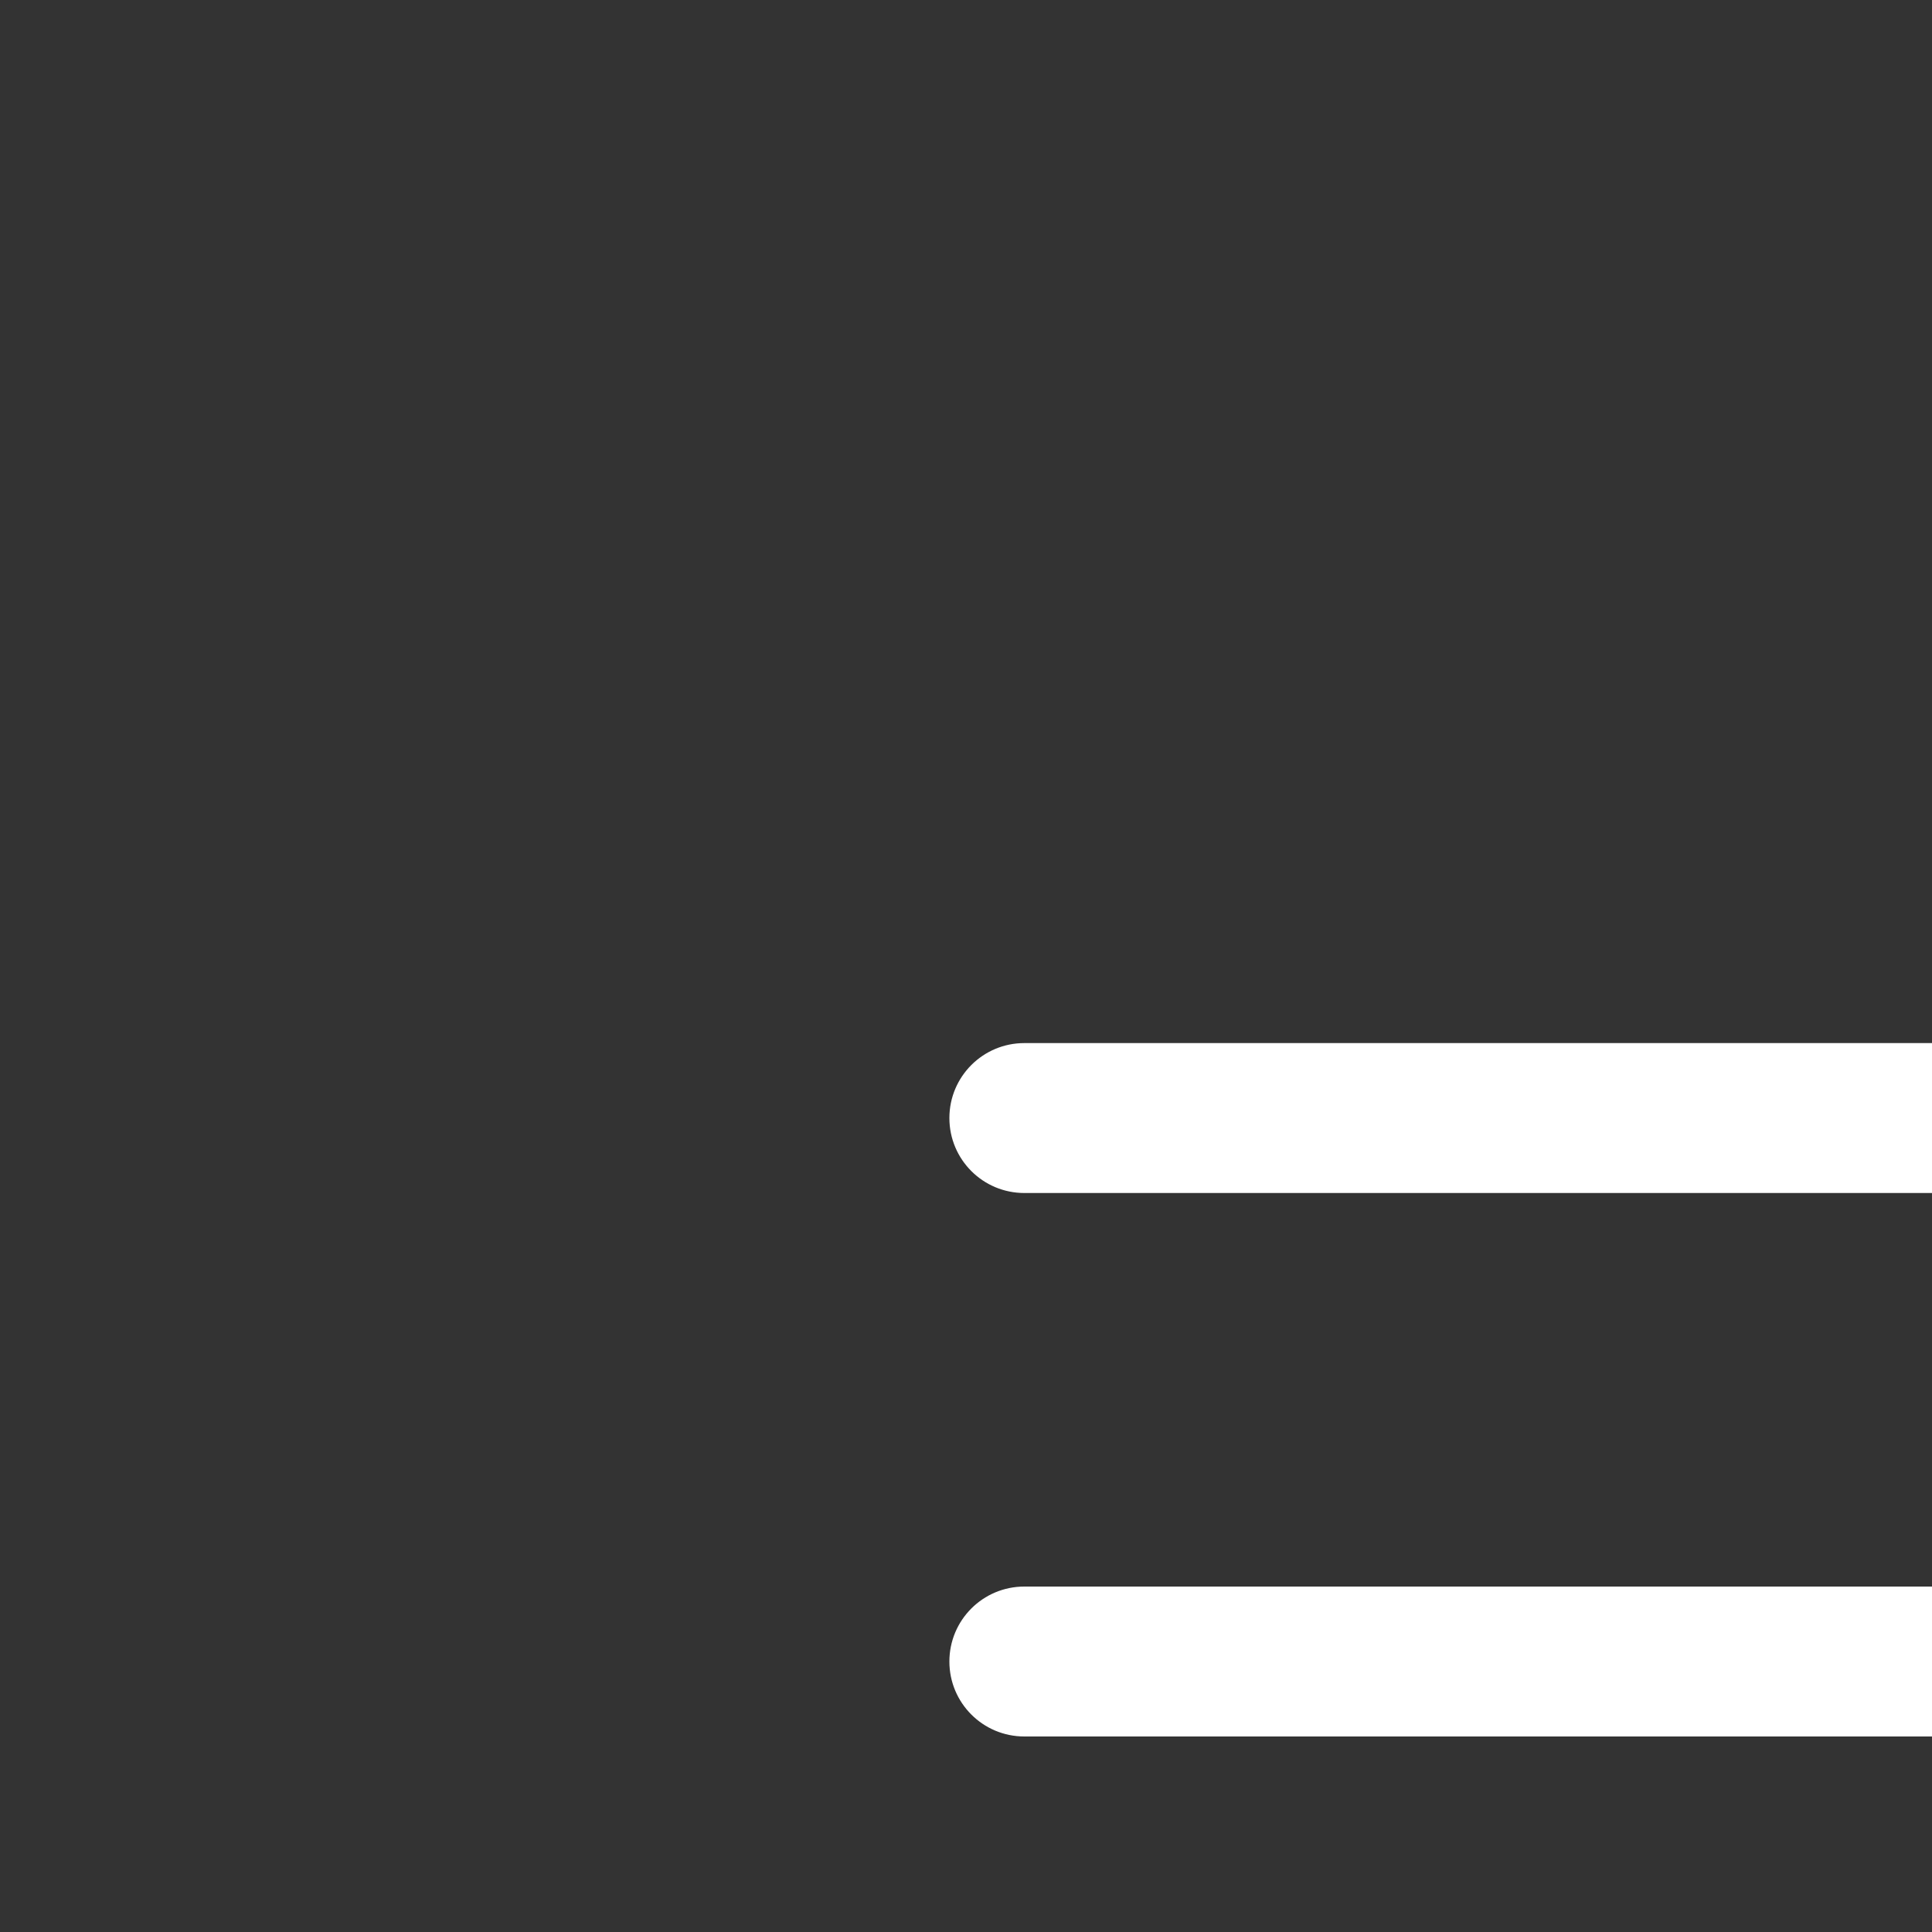 <?xml version="1.0" encoding="UTF-8"?> <svg xmlns="http://www.w3.org/2000/svg" viewBox="0 0 100 100" fill-rule="evenodd"><rect x="0" y="0" width="100" height="100" fill="#333333" stroke="none"/><g style="transform-origin: center center; transform: scale(0.97);"><path d="m16 17c-2.211 0-4 1.789-4 4s1.789 4 4 4h68c2.211 0 4-1.789 4-4s-1.789-4-4-4zm0 29c-2.211 0-4 1.789-4 4s1.789 4 4 4h68c2.211 0 4-1.789 4-4s-1.789-4-4-4zm0 29c-2.211 0-4 1.789-4 4s1.789 4 4 4h68c2.211 0 4-1.789 4-4s-1.789-4-4-4z" fill="#ffffff"></path></g></svg> 